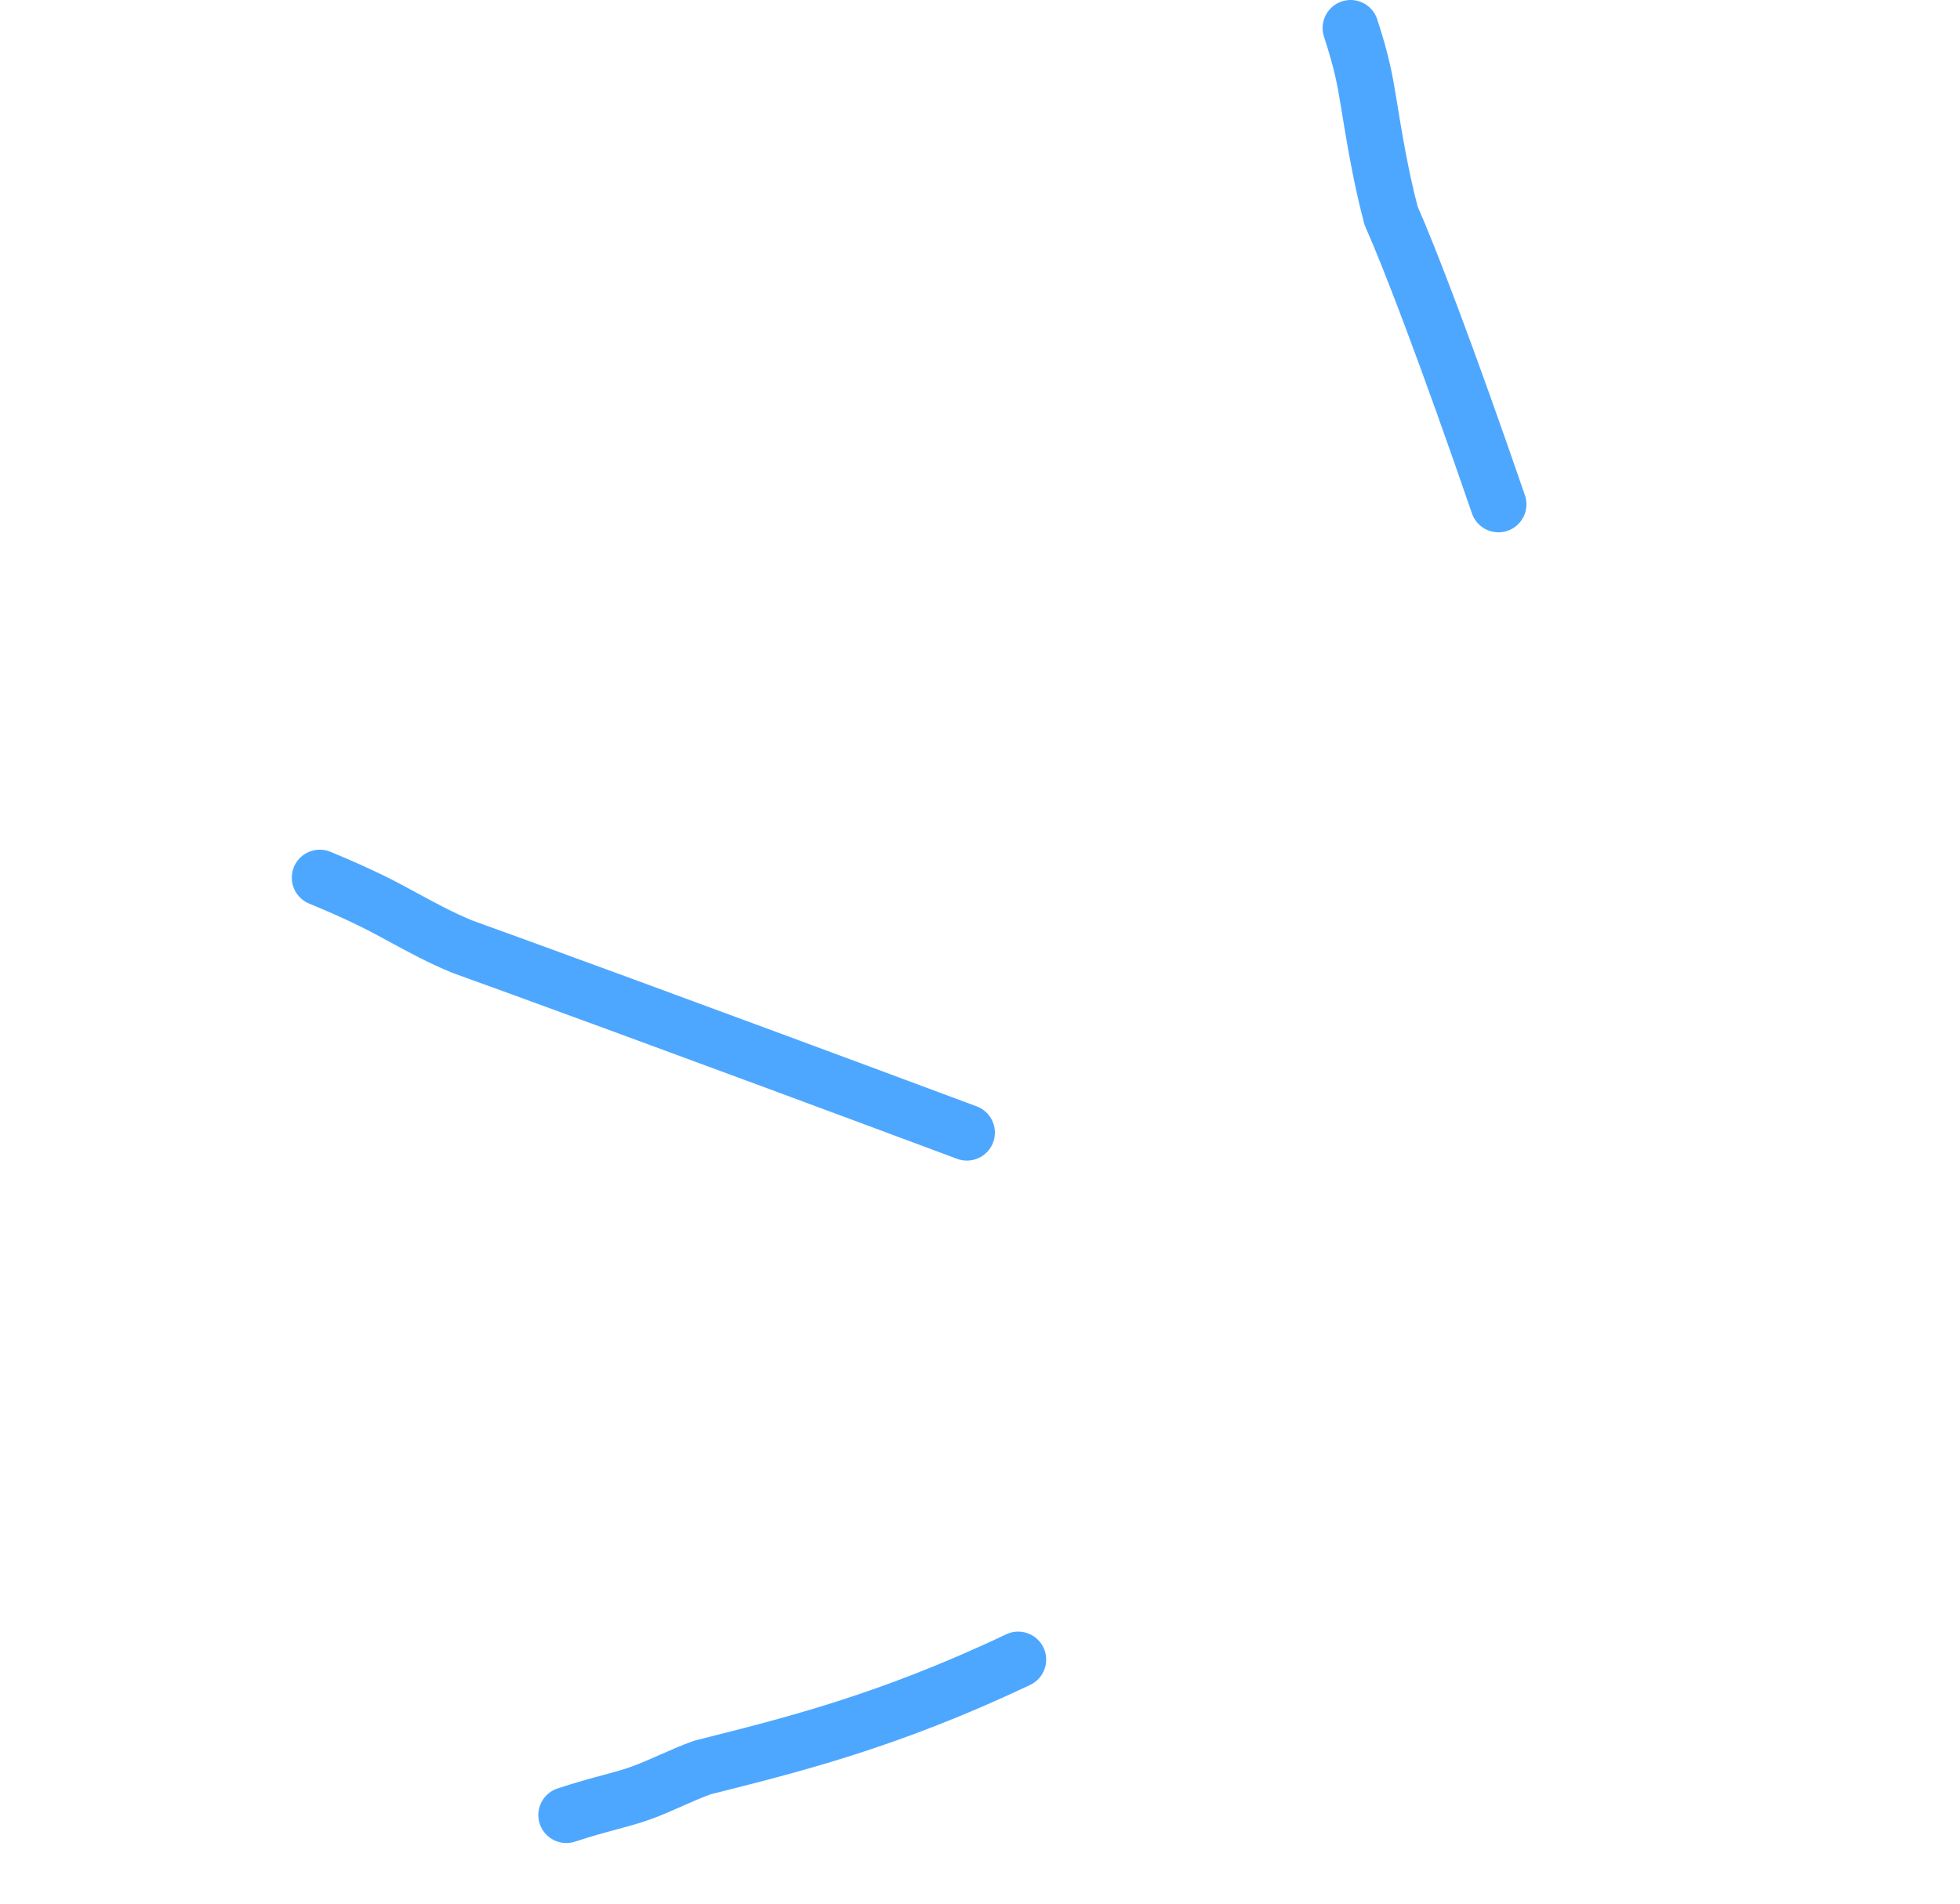 <?xml version="1.0" encoding="UTF-8"?> <svg xmlns="http://www.w3.org/2000/svg" width="70" height="68" viewBox="0 0 70 68" fill="none"><path d="M36.364 59.282C31.676 61.505 28.226 62.344 25.087 63.136C24.364 63.392 23.606 63.79 22.881 64.05C22.157 64.31 21.489 64.42 20.226 64.834" stroke="#4EA7FF" stroke-width="2" stroke-linecap="round"></path><path d="M34.532 40.457C24.303 36.644 18.166 34.409 16.513 33.816C15.727 33.492 15.05 33.123 14.361 32.748C13.673 32.373 12.995 32.004 11.421 31.351" stroke="#4EA7FF" stroke-width="2" stroke-linecap="round"></path><path d="M53.516 18.015C51.683 12.689 50.341 9.187 49.682 7.705C49.313 6.312 49.091 4.956 48.871 3.609C48.76 2.931 48.65 2.263 48.236 1" stroke="#4EA7FF" stroke-width="2" stroke-linecap="round"></path></svg> 